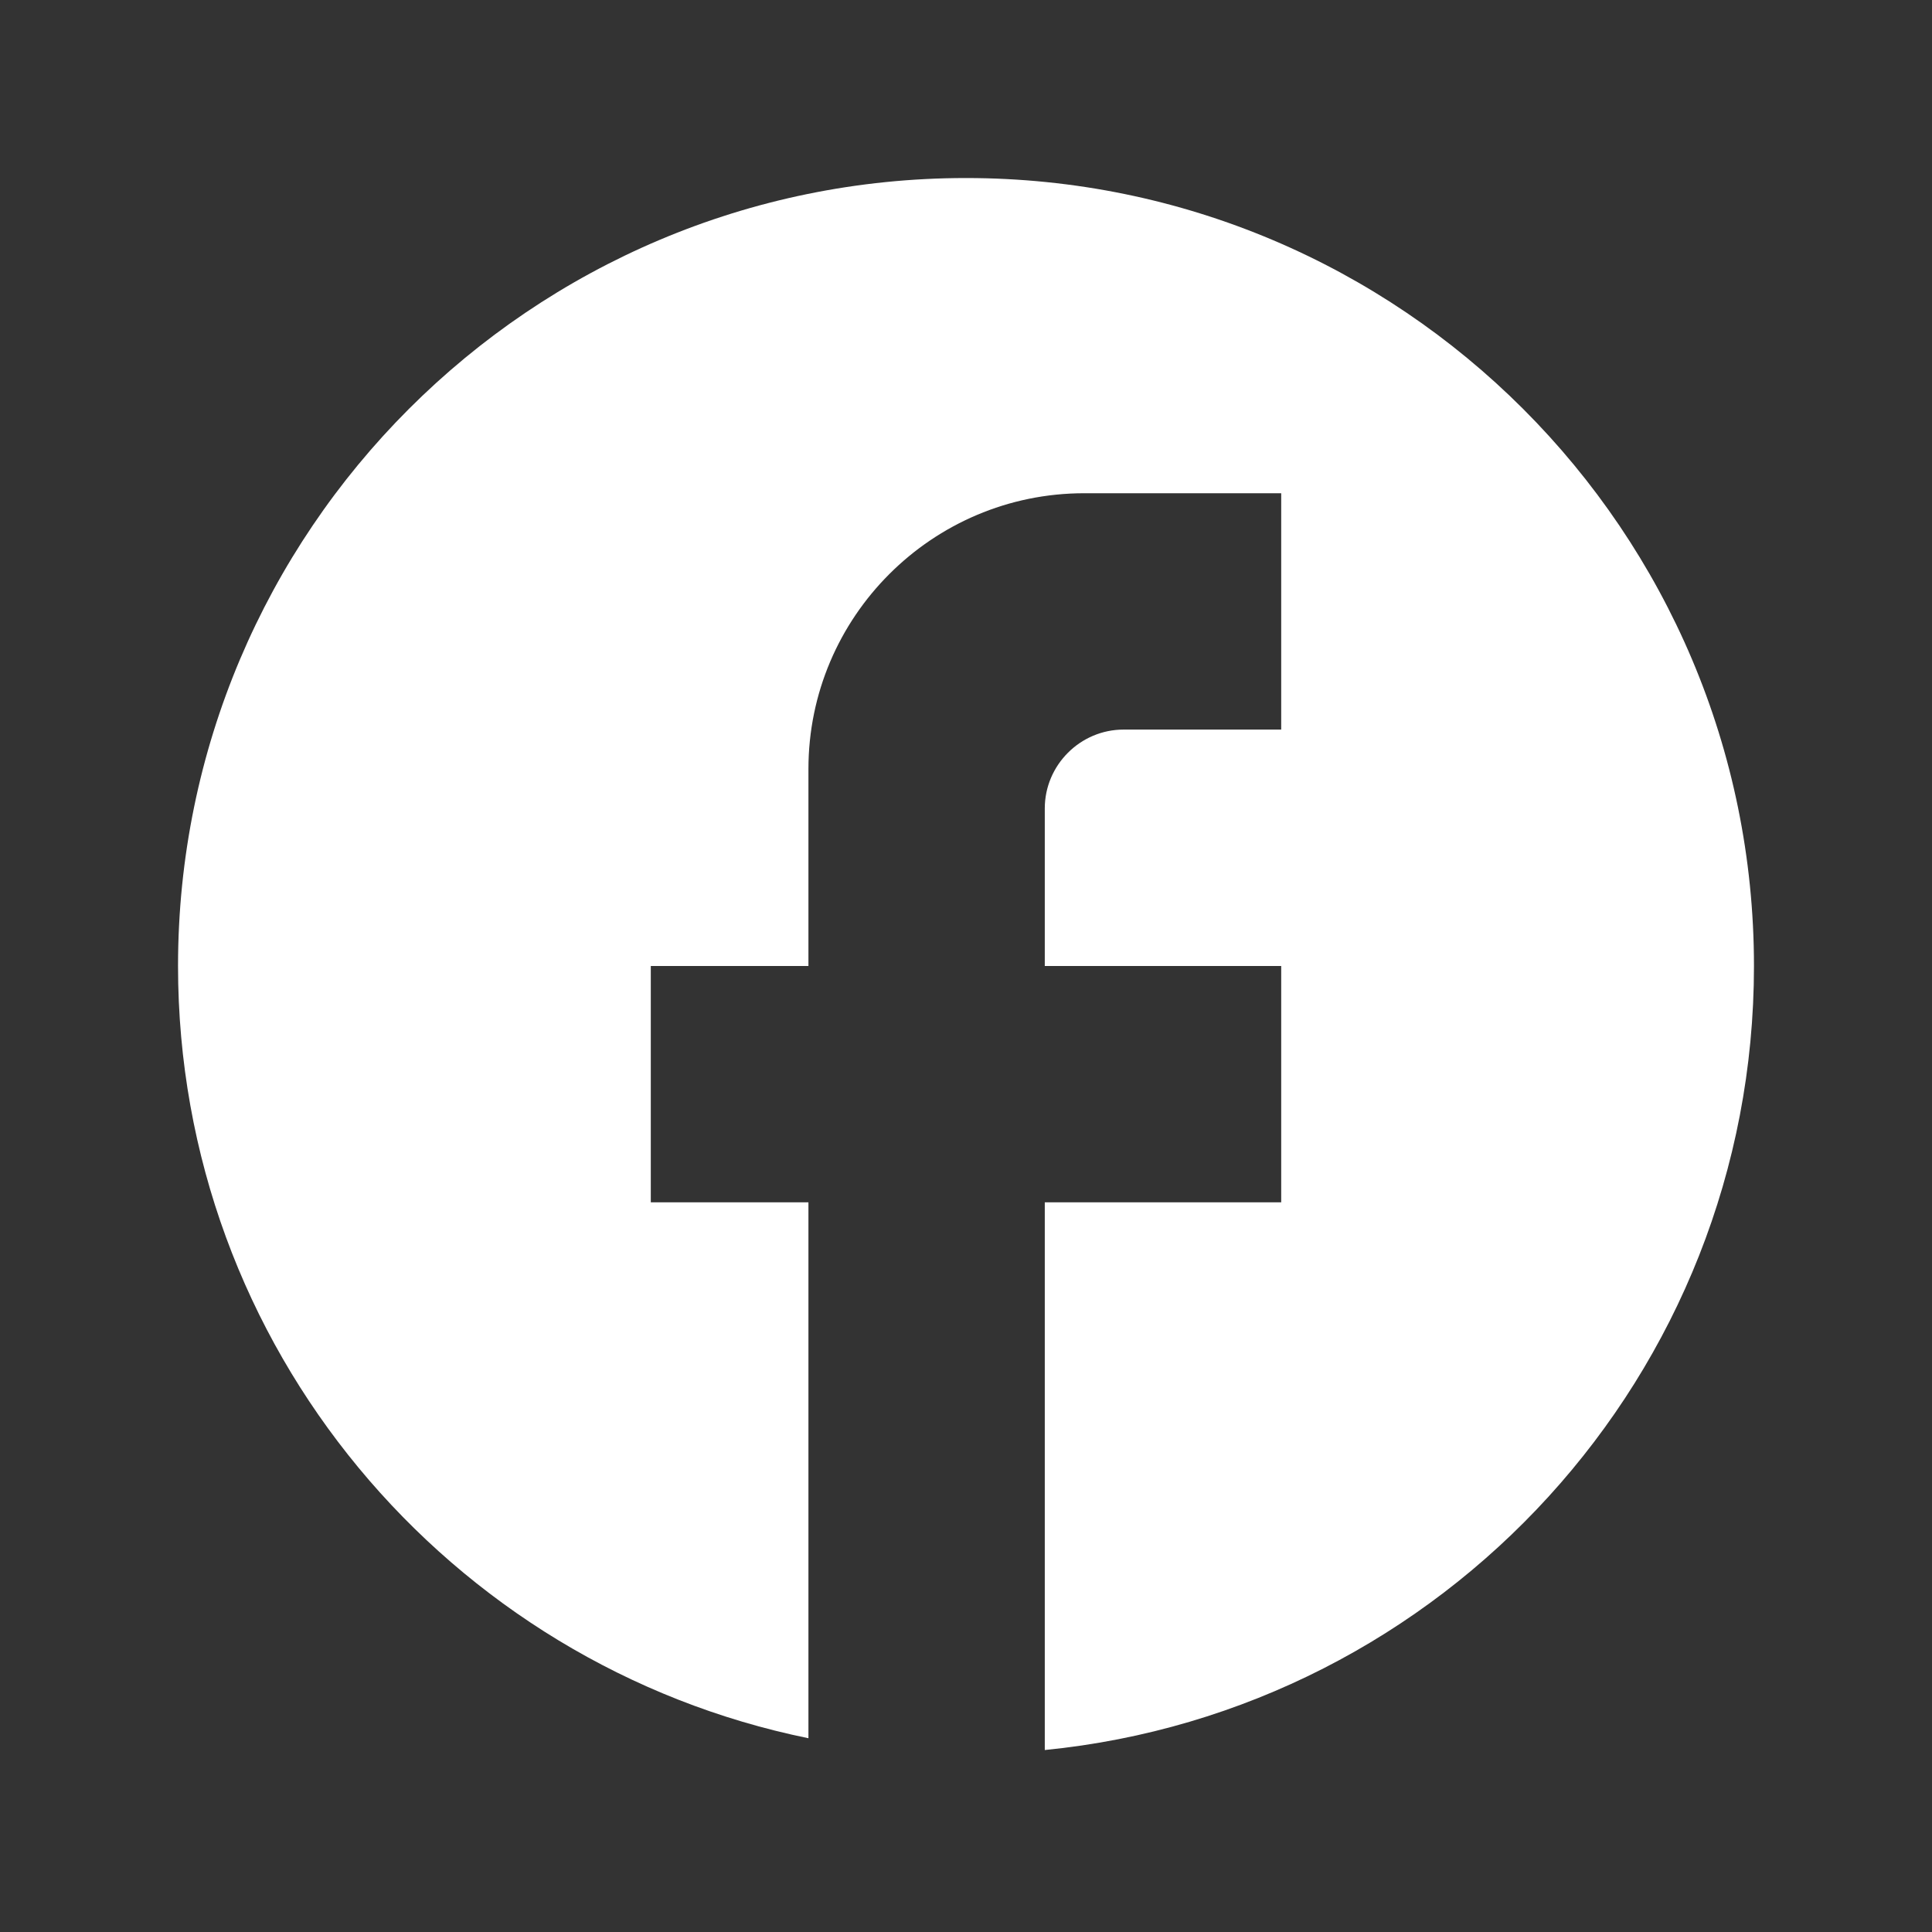 <svg width="27" height="27" viewBox="0 0 27 27" fill="none" xmlns="http://www.w3.org/2000/svg">
<rect x="0" y="0" width="27" height="27" fill="#333333" stroke="none"/>
<g id="Icn_facebook" clip-path="url(#clip0_15_949)">
<path id="Vector" d="M24.512 13.5C24.512 7.421 19.579 2.488 13.5 2.488C7.422 2.488 2.488 7.421 2.488 13.5C2.488 18.83 6.276 23.267 11.298 24.292V16.803H9.095V13.5H11.298V10.747C11.298 8.622 13.027 6.893 15.152 6.893H17.905V10.196H15.703C15.097 10.196 14.601 10.692 14.601 11.298V13.5H17.905V16.803H14.601V24.457C20.162 23.906 24.512 19.215 24.512 13.5Z" fill="white"/>
</g>
<defs>
<clipPath id="clip0_15_949">
<rect width="26.429" height="26.429" fill="white" transform="translate(0.286 0.286)"/>
</clipPath>
</defs>
</svg>
